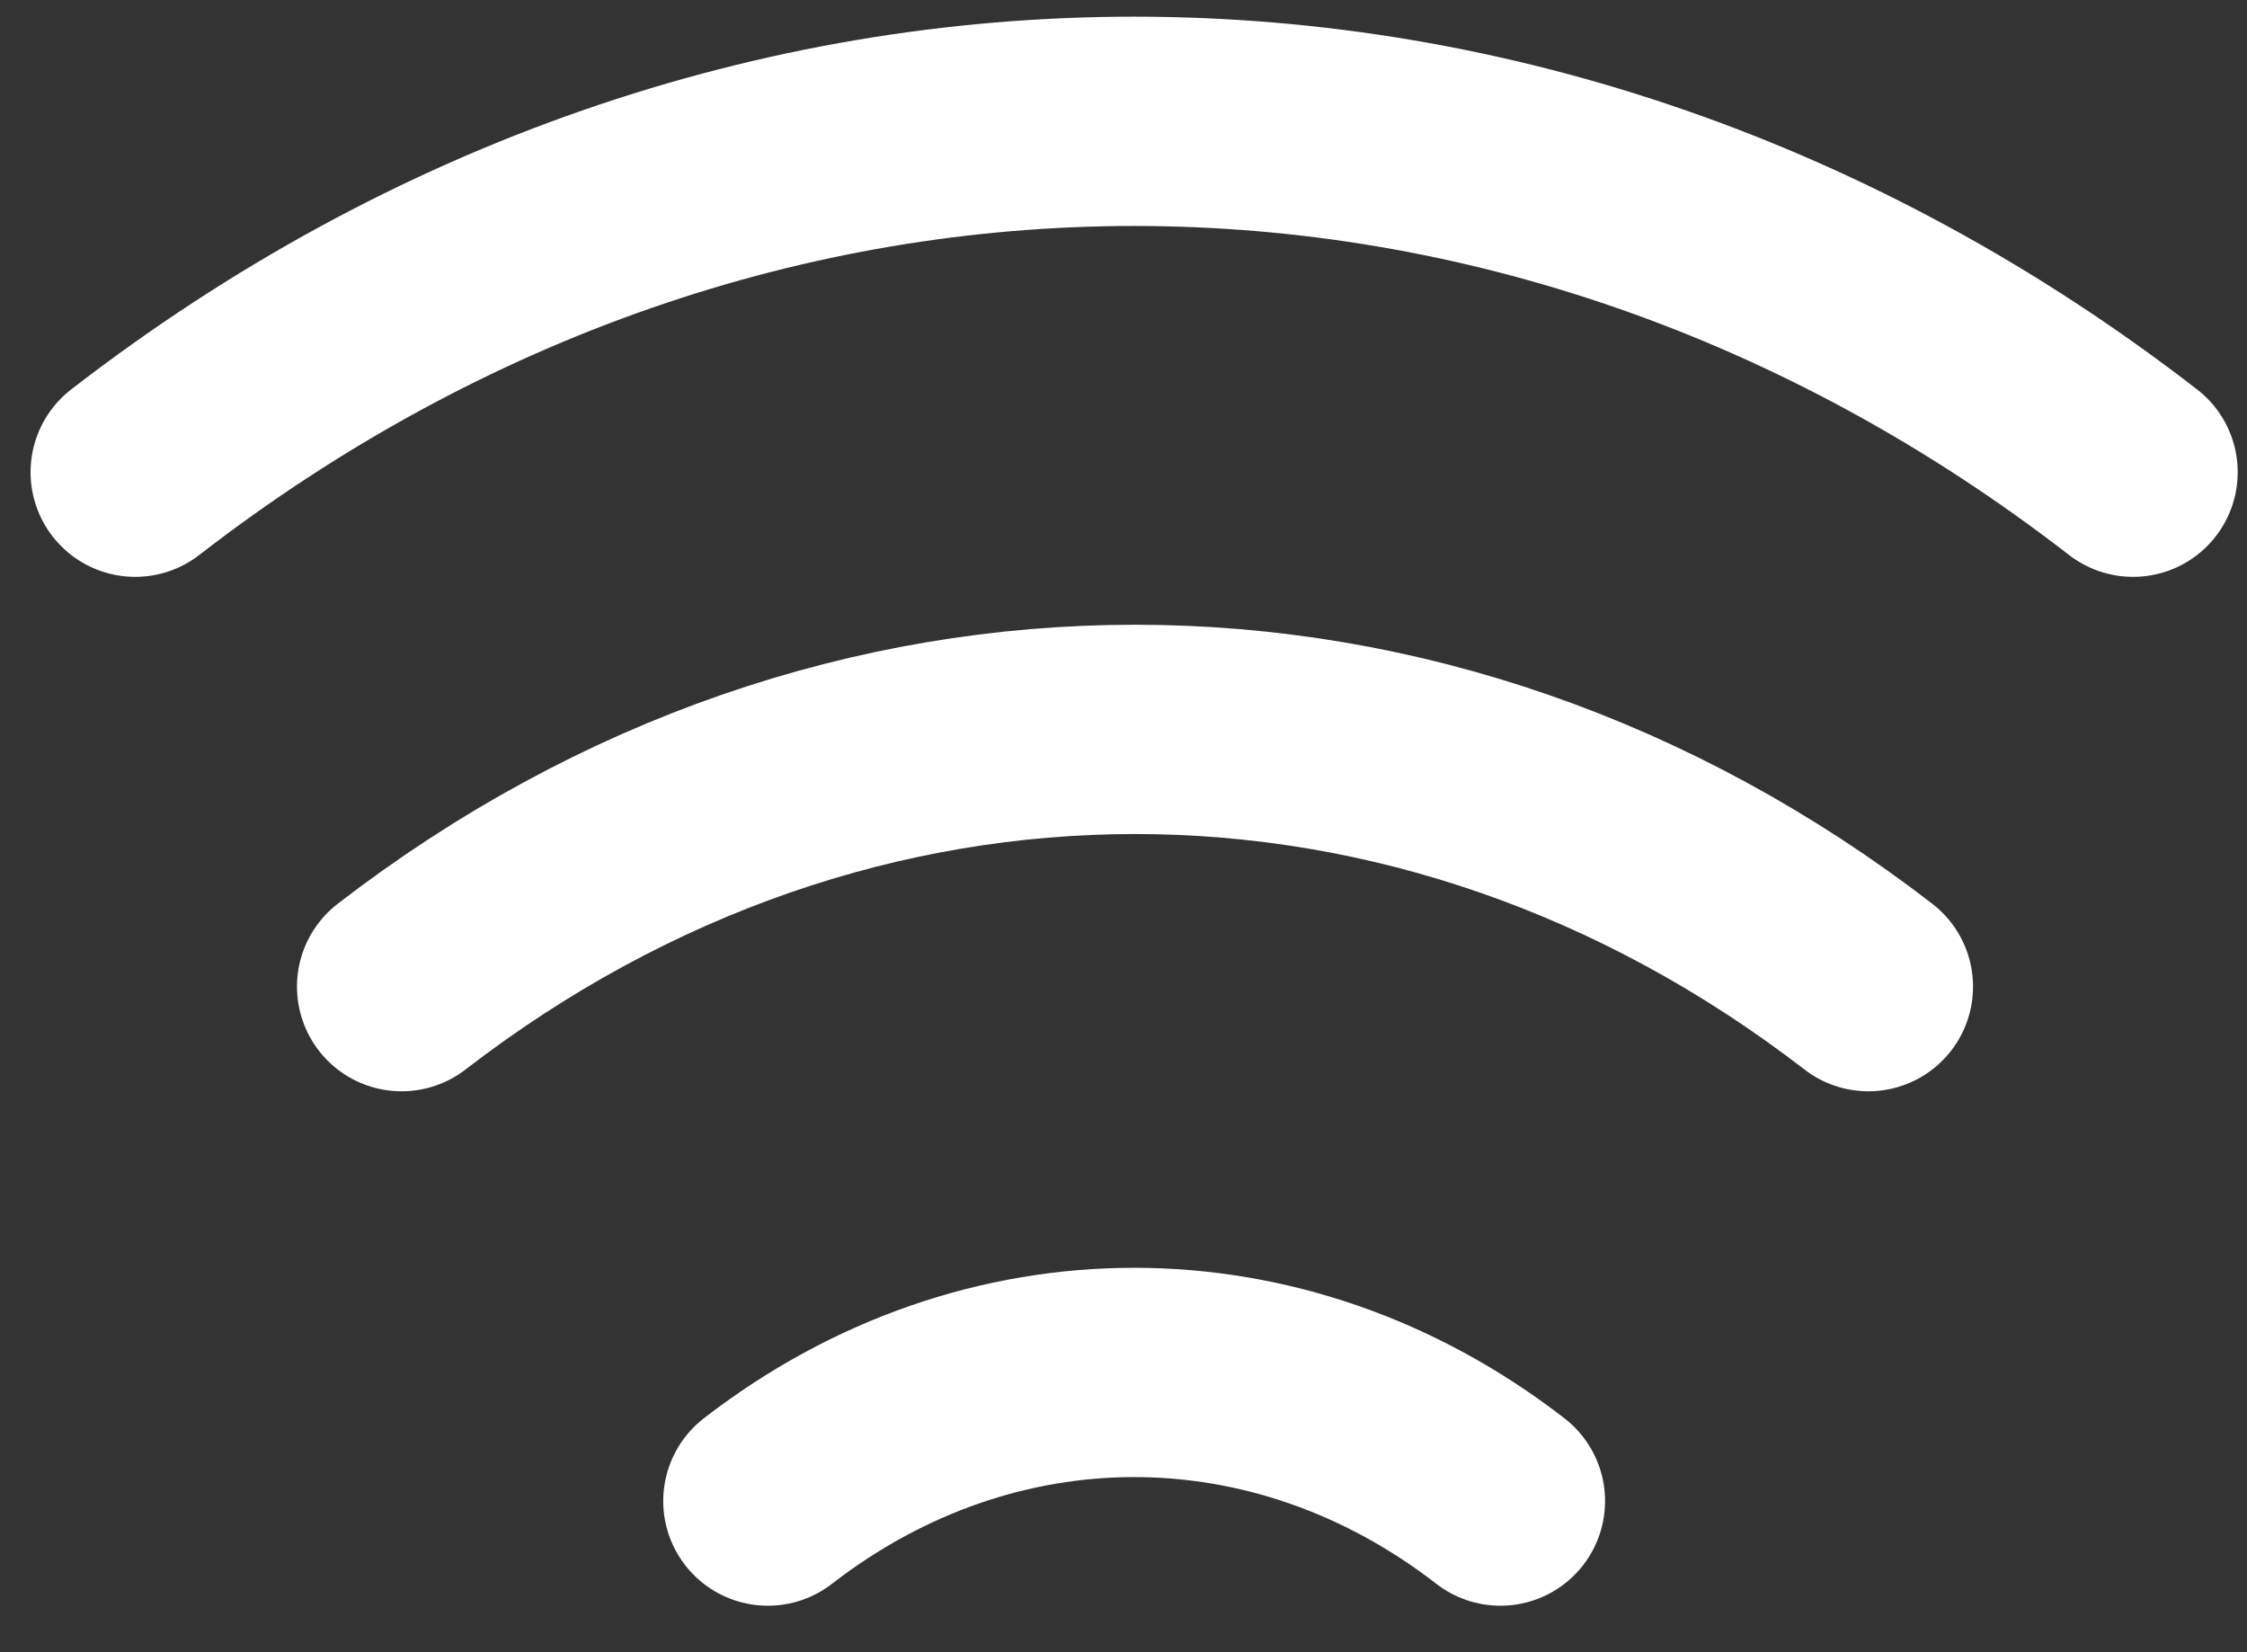 <svg width="34" height="25" viewBox="0 0 34 25" fill="none" xmlns="http://www.w3.org/2000/svg">
<rect x="0" y="0" width="34" height="25" fill="#333333" stroke="none"/>
<path d="M2.046 7.145C11.191 0.066 23.132 0.066 32.276 7.145" stroke="white" stroke-width="3.167" stroke-linecap="round" stroke-linejoin="round"/>
<path d="M6.077 14.929C12.803 9.739 21.545 9.739 28.271 14.929" stroke="white" stroke-width="3.167" stroke-linecap="round" stroke-linejoin="round"/>
<path d="M11.619 22.713C14.97 20.118 19.353 20.118 22.703 22.713" stroke="white" stroke-width="3.167" stroke-linecap="round" stroke-linejoin="round"/>
</svg>
